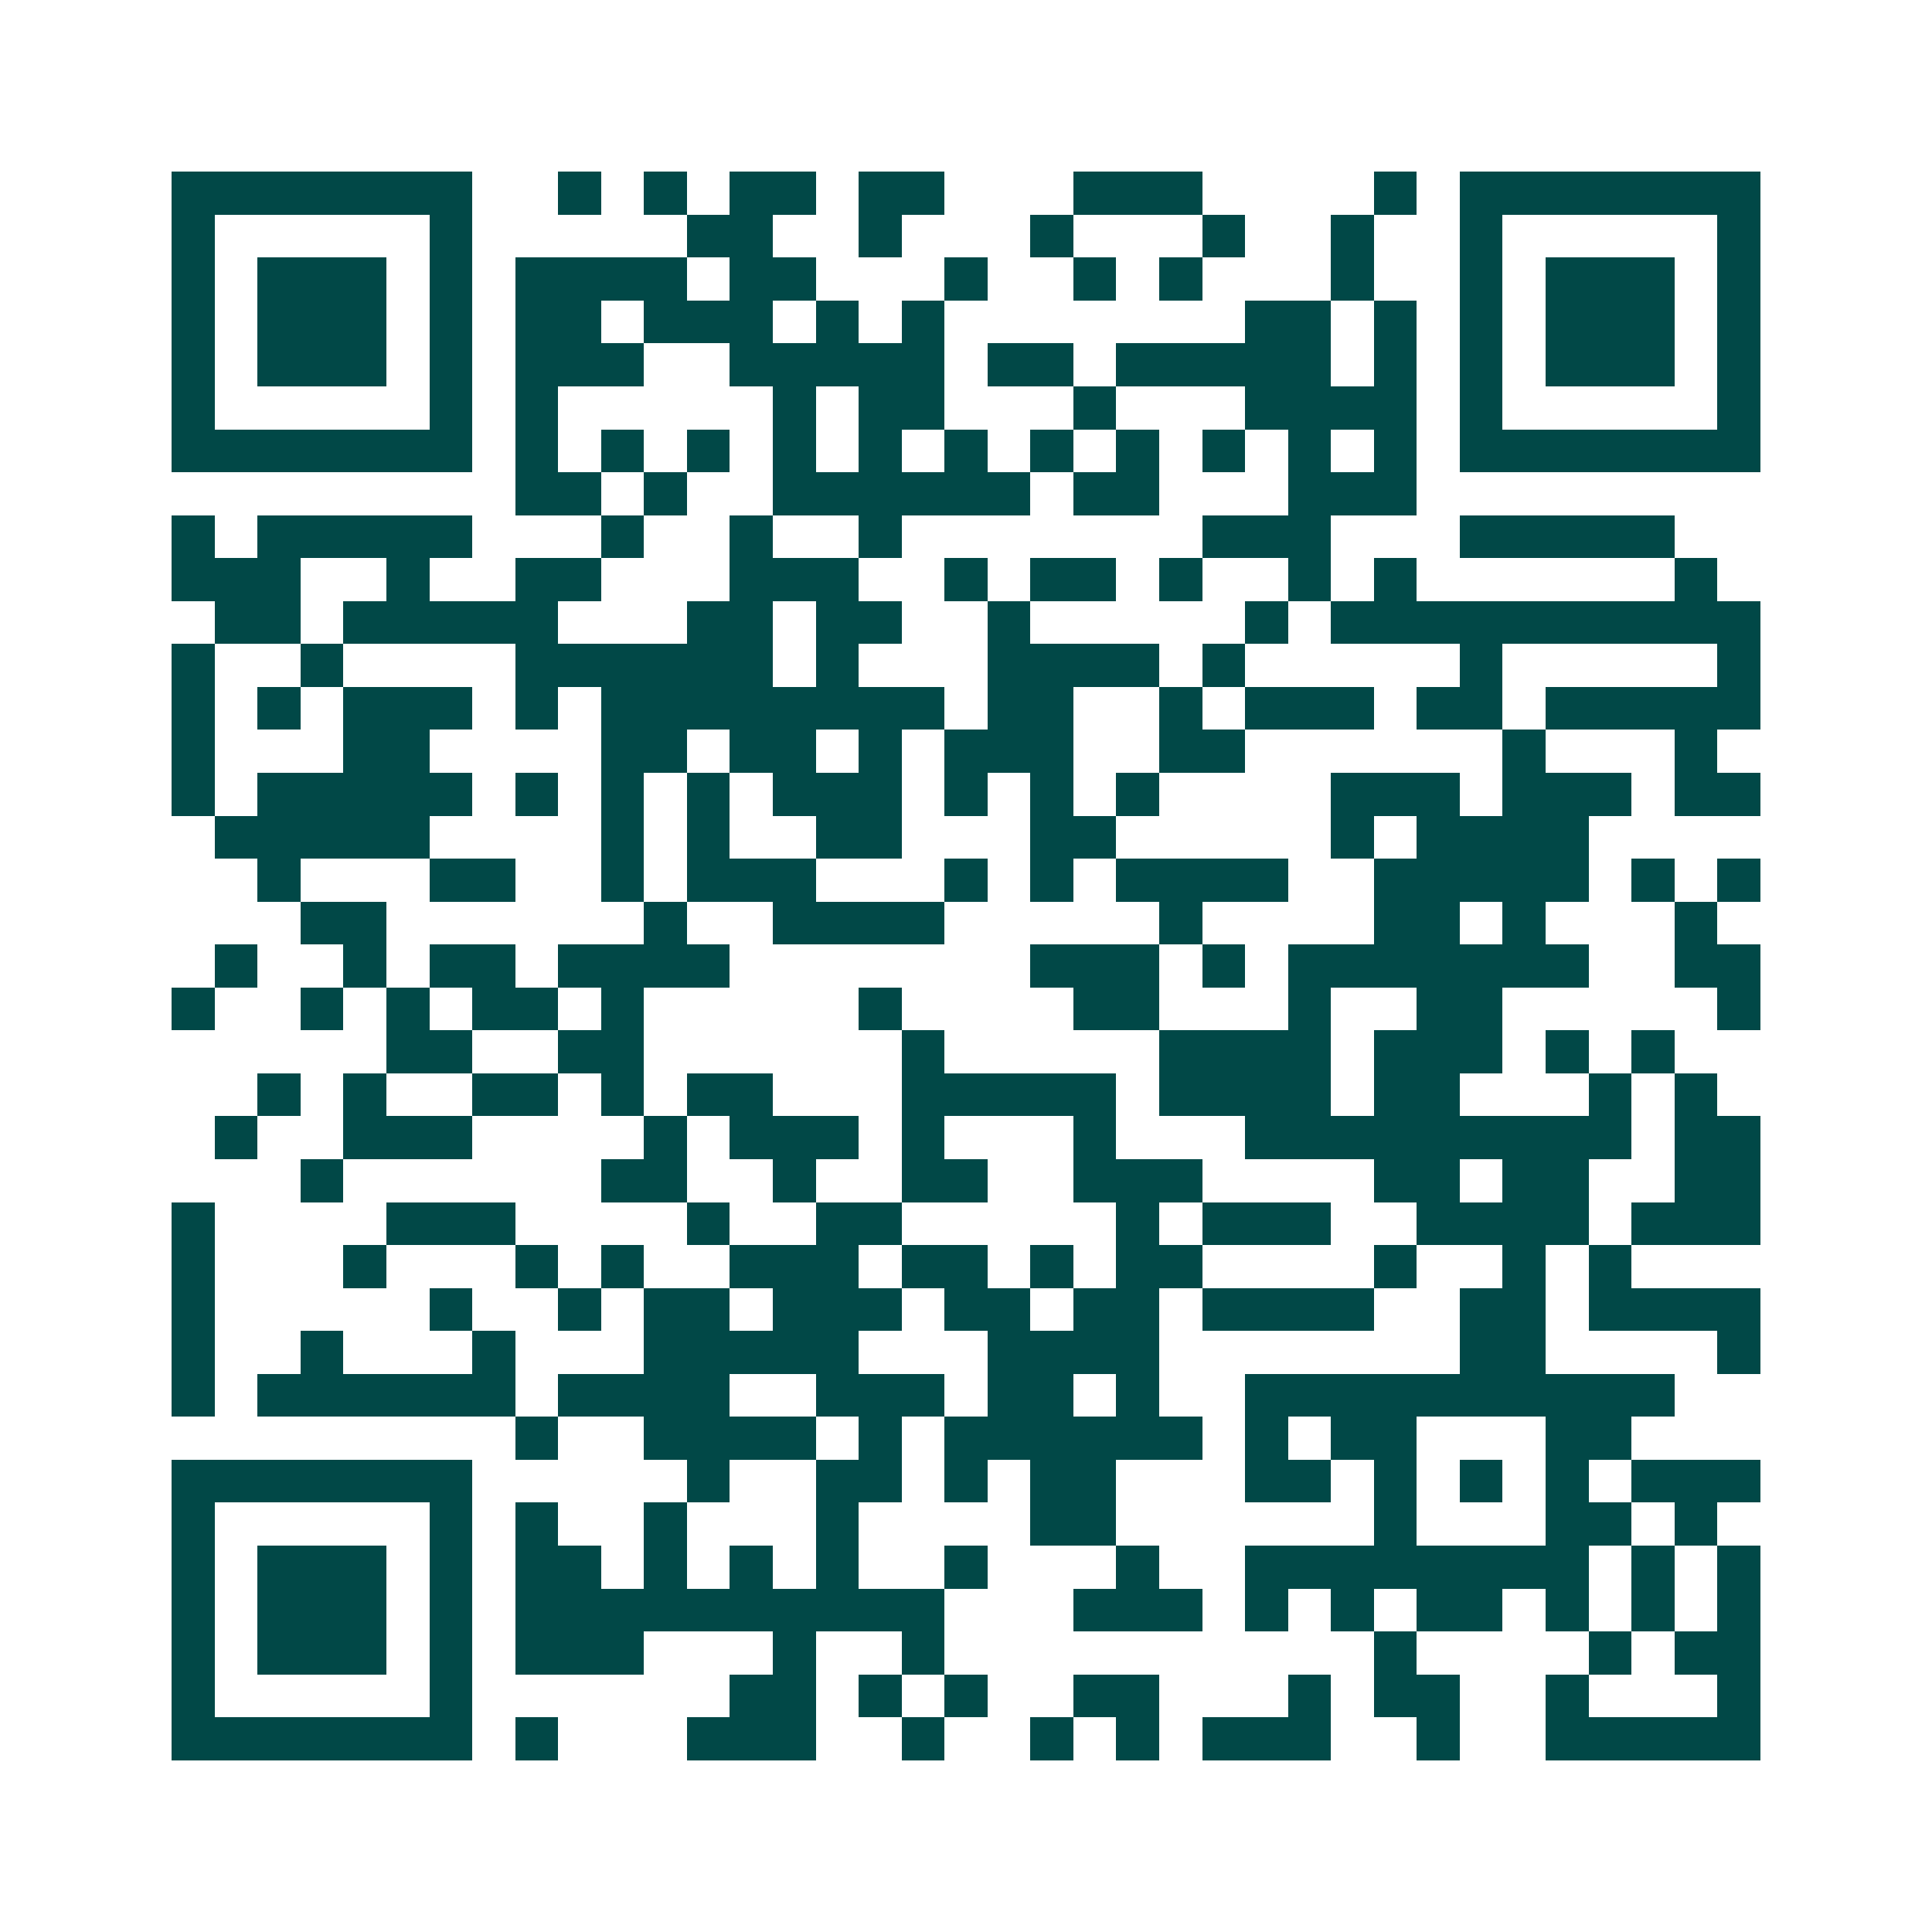 <svg xmlns="http://www.w3.org/2000/svg" width="200" height="200" viewBox="0 0 45 45" shape-rendering="crispEdges"><path fill="#ffffff" d="M0 0h45v45H0z"/><path stroke="#014847" d="M4 4.5h7m2 0h1m1 0h1m1 0h2m1 0h2m3 0h3m4 0h1m1 0h7M4 5.5h1m5 0h1m5 0h2m2 0h1m3 0h1m3 0h1m2 0h1m2 0h1m5 0h1M4 6.5h1m1 0h3m1 0h1m1 0h4m1 0h2m3 0h1m2 0h1m1 0h1m3 0h1m2 0h1m1 0h3m1 0h1M4 7.5h1m1 0h3m1 0h1m1 0h2m1 0h3m1 0h1m1 0h1m7 0h2m1 0h1m1 0h1m1 0h3m1 0h1M4 8.5h1m1 0h3m1 0h1m1 0h3m2 0h5m1 0h2m1 0h5m1 0h1m1 0h1m1 0h3m1 0h1M4 9.5h1m5 0h1m1 0h1m5 0h1m1 0h2m3 0h1m3 0h4m1 0h1m5 0h1M4 10.5h7m1 0h1m1 0h1m1 0h1m1 0h1m1 0h1m1 0h1m1 0h1m1 0h1m1 0h1m1 0h1m1 0h1m1 0h7M12 11.5h2m1 0h1m2 0h6m1 0h2m3 0h3M4 12.5h1m1 0h5m3 0h1m2 0h1m2 0h1m7 0h3m3 0h5M4 13.5h3m2 0h1m2 0h2m3 0h3m2 0h1m1 0h2m1 0h1m2 0h1m1 0h1m6 0h1M5 14.5h2m1 0h5m3 0h2m1 0h2m2 0h1m5 0h1m1 0h10M4 15.5h1m2 0h1m4 0h6m1 0h1m3 0h4m1 0h1m5 0h1m5 0h1M4 16.5h1m1 0h1m1 0h3m1 0h1m1 0h8m1 0h2m2 0h1m1 0h3m1 0h2m1 0h5M4 17.5h1m3 0h2m4 0h2m1 0h2m1 0h1m1 0h3m2 0h2m6 0h1m3 0h1M4 18.5h1m1 0h5m1 0h1m1 0h1m1 0h1m1 0h3m1 0h1m1 0h1m1 0h1m4 0h3m1 0h3m1 0h2M5 19.5h5m4 0h1m1 0h1m2 0h2m3 0h2m5 0h1m1 0h4M6 20.5h1m3 0h2m2 0h1m1 0h3m3 0h1m1 0h1m1 0h4m2 0h5m1 0h1m1 0h1M7 21.5h2m6 0h1m2 0h4m5 0h1m4 0h2m1 0h1m3 0h1M5 22.5h1m2 0h1m1 0h2m1 0h4m7 0h3m1 0h1m1 0h7m2 0h2M4 23.5h1m2 0h1m1 0h1m1 0h2m1 0h1m5 0h1m4 0h2m3 0h1m2 0h2m5 0h1M9 24.5h2m2 0h2m6 0h1m5 0h4m1 0h3m1 0h1m1 0h1M6 25.5h1m1 0h1m2 0h2m1 0h1m1 0h2m3 0h5m1 0h4m1 0h2m3 0h1m1 0h1M5 26.5h1m2 0h3m4 0h1m1 0h3m1 0h1m3 0h1m3 0h9m1 0h2M7 27.5h1m6 0h2m2 0h1m2 0h2m2 0h3m4 0h2m1 0h2m2 0h2M4 28.5h1m4 0h3m4 0h1m2 0h2m5 0h1m1 0h3m2 0h4m1 0h3M4 29.5h1m3 0h1m3 0h1m1 0h1m2 0h3m1 0h2m1 0h1m1 0h2m4 0h1m2 0h1m1 0h1M4 30.5h1m5 0h1m2 0h1m1 0h2m1 0h3m1 0h2m1 0h2m1 0h4m2 0h2m1 0h4M4 31.5h1m2 0h1m3 0h1m3 0h5m3 0h4m7 0h2m4 0h1M4 32.5h1m1 0h6m1 0h4m2 0h3m1 0h2m1 0h1m2 0h10M12 33.5h1m2 0h4m1 0h1m1 0h6m1 0h1m1 0h2m3 0h2M4 34.5h7m5 0h1m2 0h2m1 0h1m1 0h2m3 0h2m1 0h1m1 0h1m1 0h1m1 0h3M4 35.5h1m5 0h1m1 0h1m2 0h1m3 0h1m4 0h2m6 0h1m3 0h2m1 0h1M4 36.5h1m1 0h3m1 0h1m1 0h2m1 0h1m1 0h1m1 0h1m2 0h1m3 0h1m2 0h8m1 0h1m1 0h1M4 37.5h1m1 0h3m1 0h1m1 0h10m3 0h3m1 0h1m1 0h1m1 0h2m1 0h1m1 0h1m1 0h1M4 38.5h1m1 0h3m1 0h1m1 0h3m3 0h1m2 0h1m10 0h1m4 0h1m1 0h2M4 39.5h1m5 0h1m6 0h2m1 0h1m1 0h1m2 0h2m3 0h1m1 0h2m2 0h1m3 0h1M4 40.5h7m1 0h1m3 0h3m2 0h1m2 0h1m1 0h1m1 0h3m2 0h1m2 0h5"/></svg>
